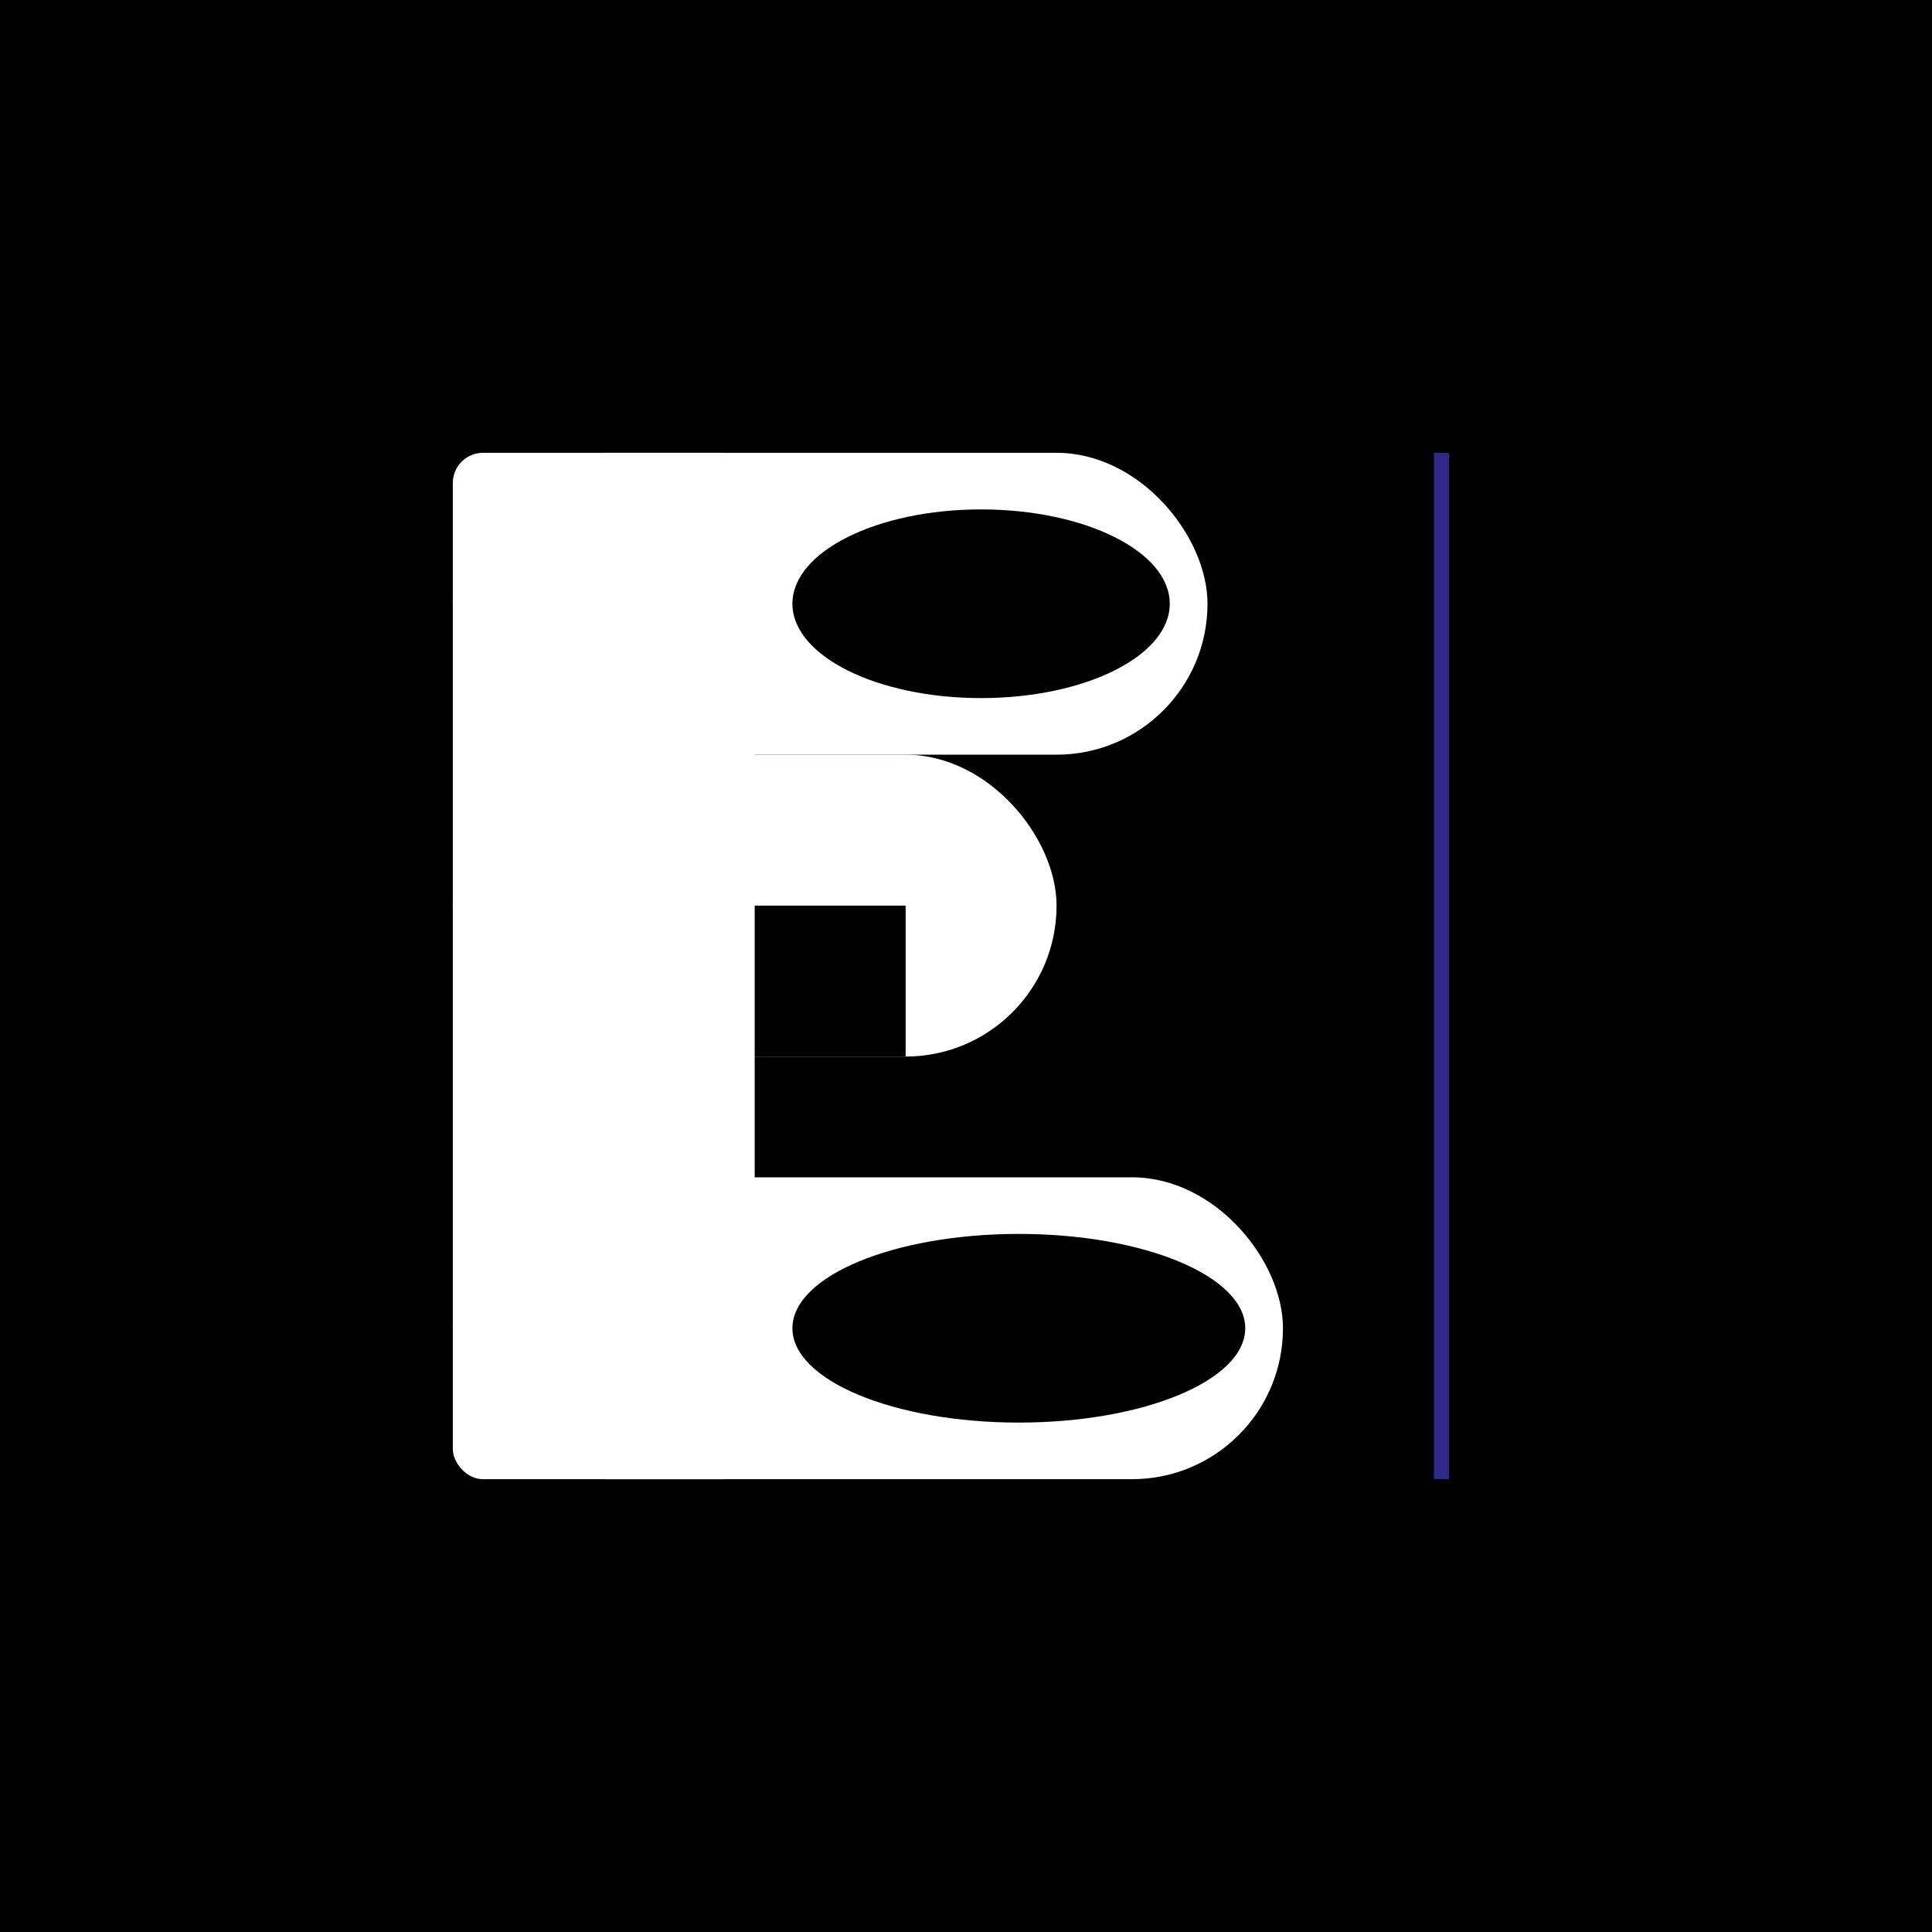 <svg width="512" height="512" viewBox="0 0 512 512" xmlns="http://www.w3.org/2000/svg">
  <!-- Black background -->
  <rect width="512" height="512" fill="#000000"/>
  
  <!-- Bold "B" design - clean and recognizable -->
  <g fill="#ffffff">
    <!-- Main vertical stem -->
    <rect x="120" y="120" width="80" height="272" rx="8"/>
    
    <!-- Top horizontal section -->
    <rect x="120" y="120" width="200" height="80" rx="40"/>
    
    <!-- Bottom horizontal section -->
    <rect x="120" y="312" width="220" height="80" rx="40"/>
    
    <!-- Middle connecting section -->
    <rect x="120" y="200" width="160" height="80" rx="40"/>
  </g>
  
  <!-- Create the "B" shape by cutting out the inner spaces -->
  <g fill="#000000">
    <!-- Top inner space -->
    <ellipse cx="260" cy="160" rx="50" ry="25"/>
    
    <!-- Bottom inner space -->
    <ellipse cx="270" cy="352" rx="60" ry="25"/>
    
    <!-- Middle adjustment -->
    <rect x="200" y="240" width="40" height="40"/>
  </g>
  
  <!-- Subtle accent -->
  <rect x="380" y="120" width="4" height="272" fill="#4f46e5" opacity="0.6"/>
</svg>